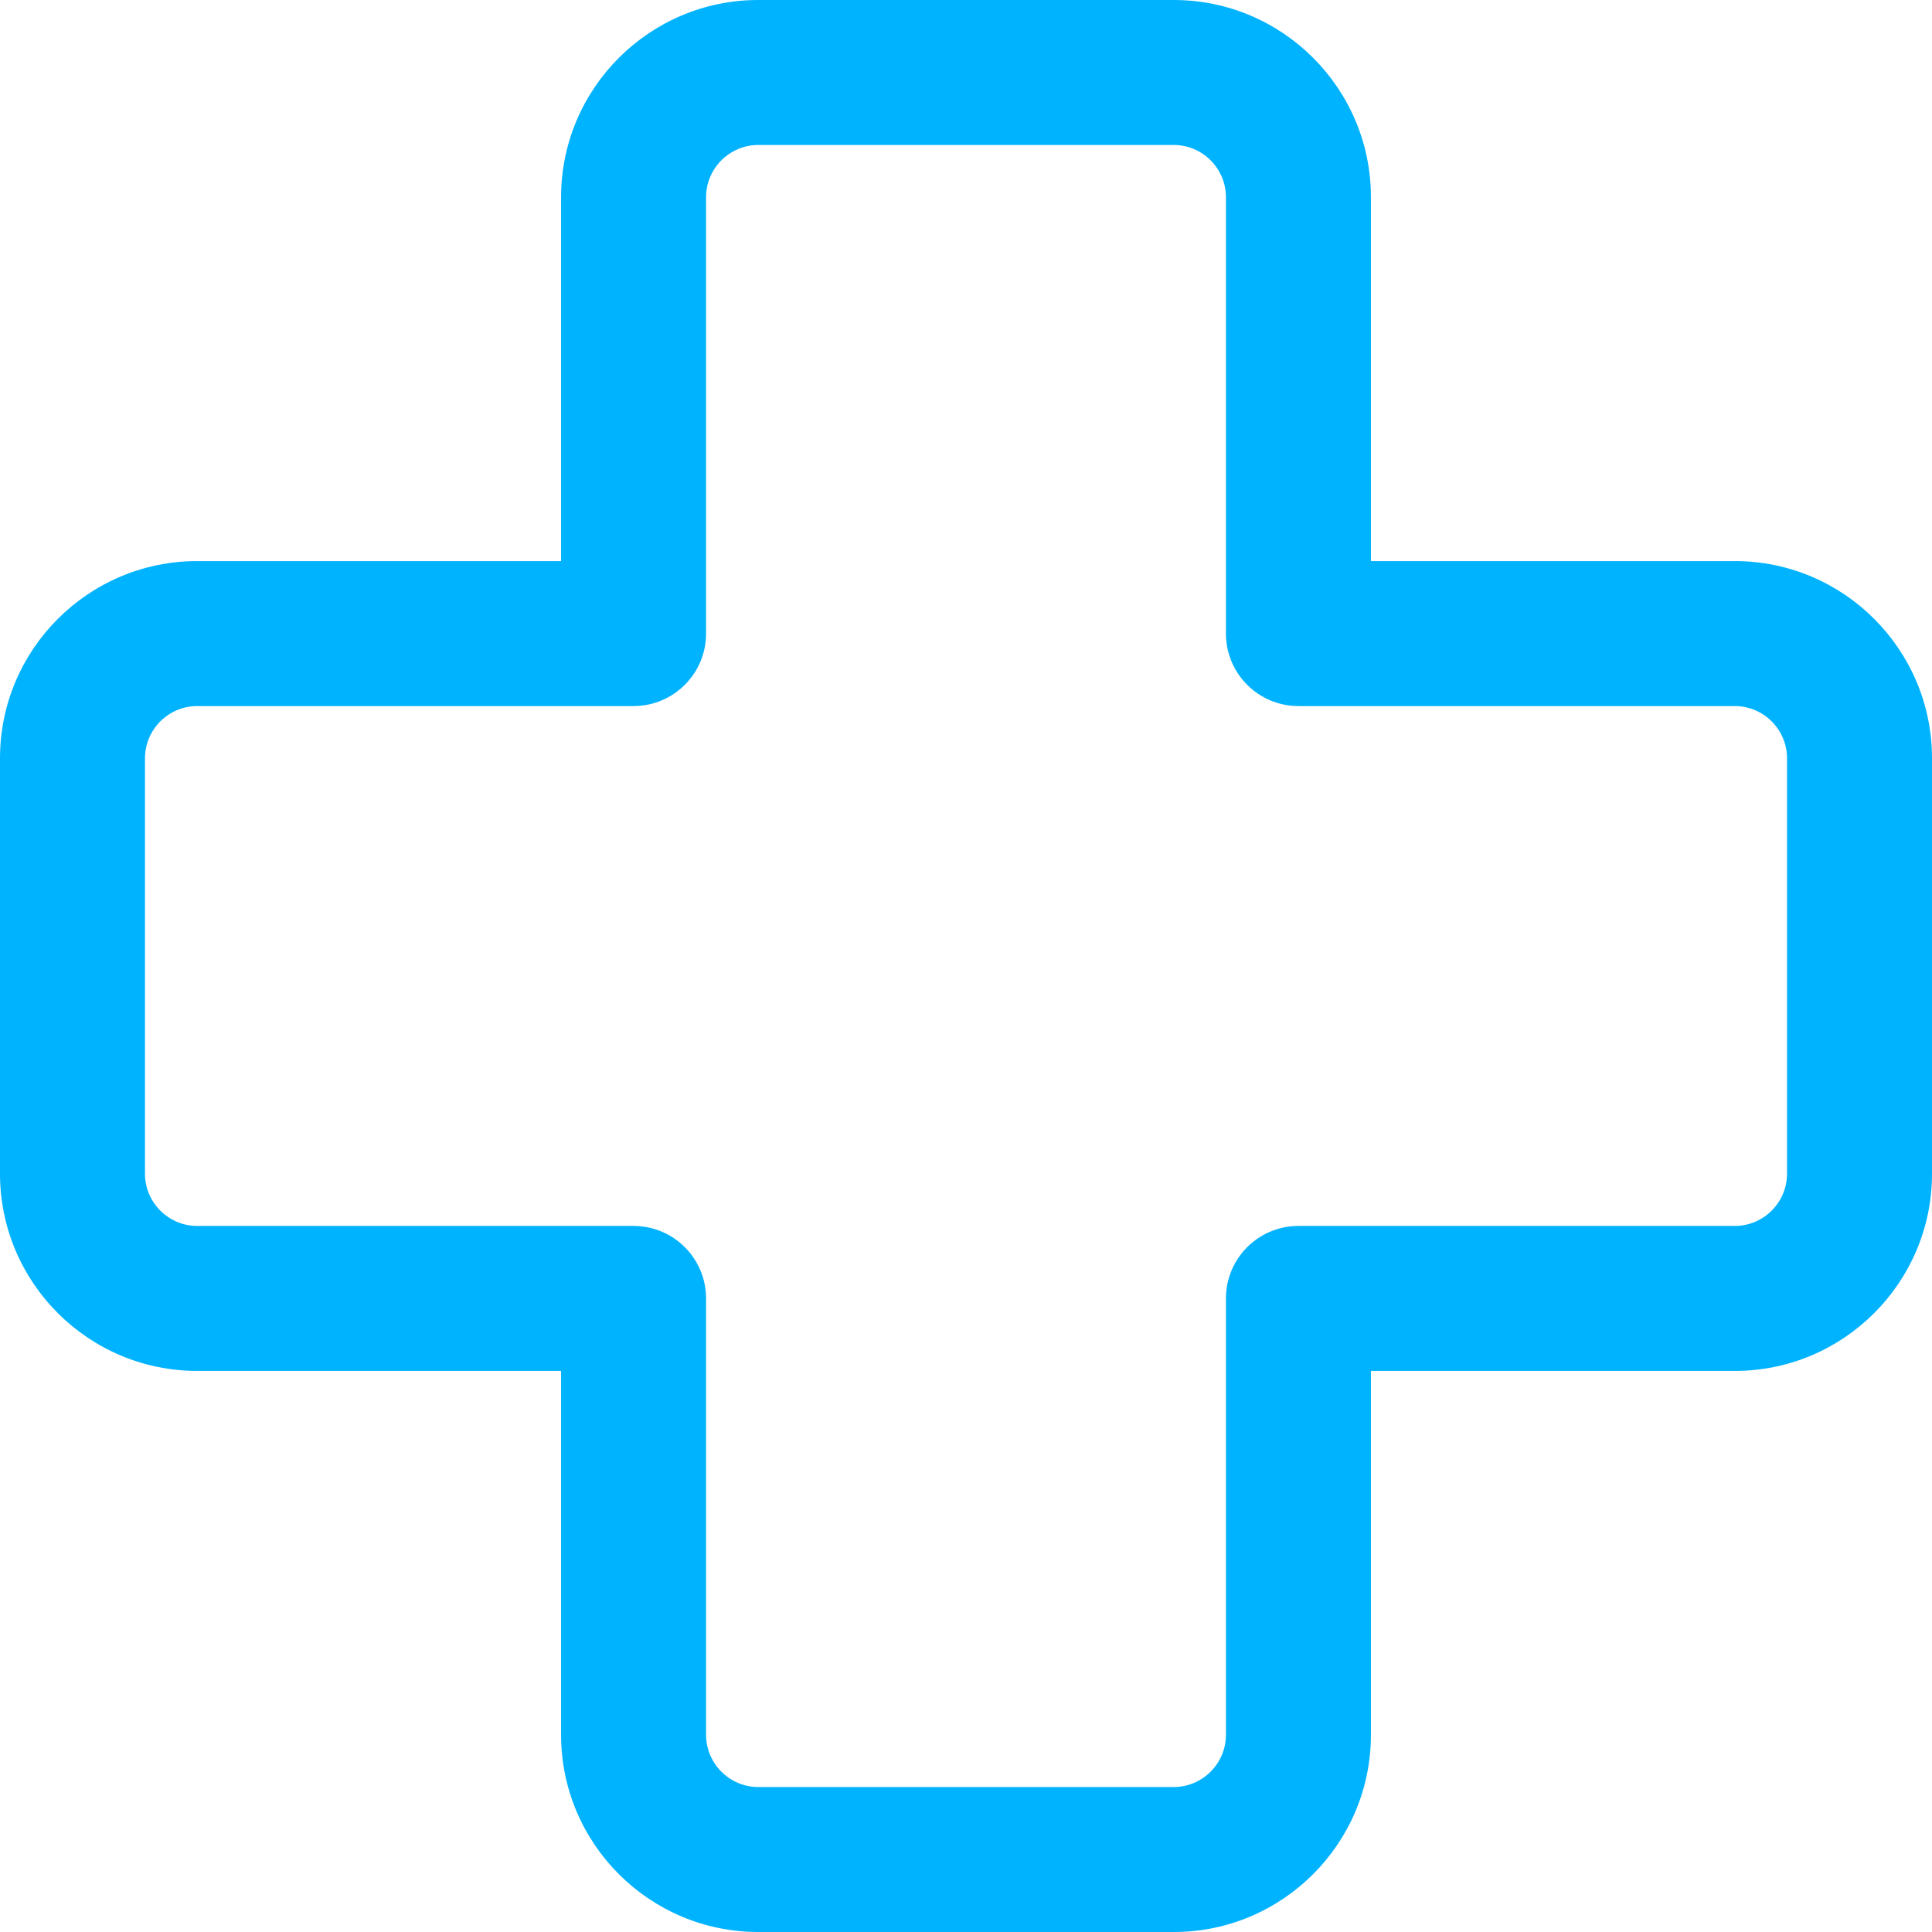 <svg width="99" height="99" viewBox="0 0 99 99" fill="none" xmlns="http://www.w3.org/2000/svg">
<g clip-path="url(#clip0_4_1208)">
<path d="M60.146 99H38.854C33.282 99 28.751 94.468 28.751 88.897V70.249H10.104C4.532 70.249 0 65.718 0 60.146V38.854C0 33.282 4.532 28.751 10.104 28.751H28.751V10.104C28.751 4.532 33.282 0 38.854 0H60.146C65.718 0 70.249 4.532 70.249 10.104V28.751H88.897C94.468 28.751 99 33.282 99 38.854V60.146C99 65.718 94.468 70.249 88.897 70.249H70.249V88.897C70.249 94.468 65.718 99 60.146 99ZM10.104 36.18C8.633 36.18 7.429 37.383 7.429 38.854V60.146C7.429 61.617 8.633 62.82 10.104 62.82H32.465C34.516 62.82 36.18 64.484 36.18 66.535V88.897C36.18 90.367 37.383 91.571 38.854 91.571H60.146C61.617 91.571 62.82 90.367 62.82 88.897V66.535C62.82 64.484 64.484 62.82 66.535 62.82H88.897C90.367 62.82 91.571 61.617 91.571 60.146V38.854C91.571 37.383 90.367 36.18 88.897 36.18H66.535C64.484 36.18 62.82 34.516 62.82 32.465V10.104C62.82 8.633 61.617 7.429 60.146 7.429H38.854C37.383 7.429 36.18 8.633 36.18 10.104V32.465C36.18 34.516 34.516 36.18 32.465 36.18H10.104Z" fill="#00B3FF"/>
</g>
<defs>
<clipPath id="clip0_4_1208">
<rect width="99" height="99" fill="white"/>
</clipPath>
</defs>
</svg>
